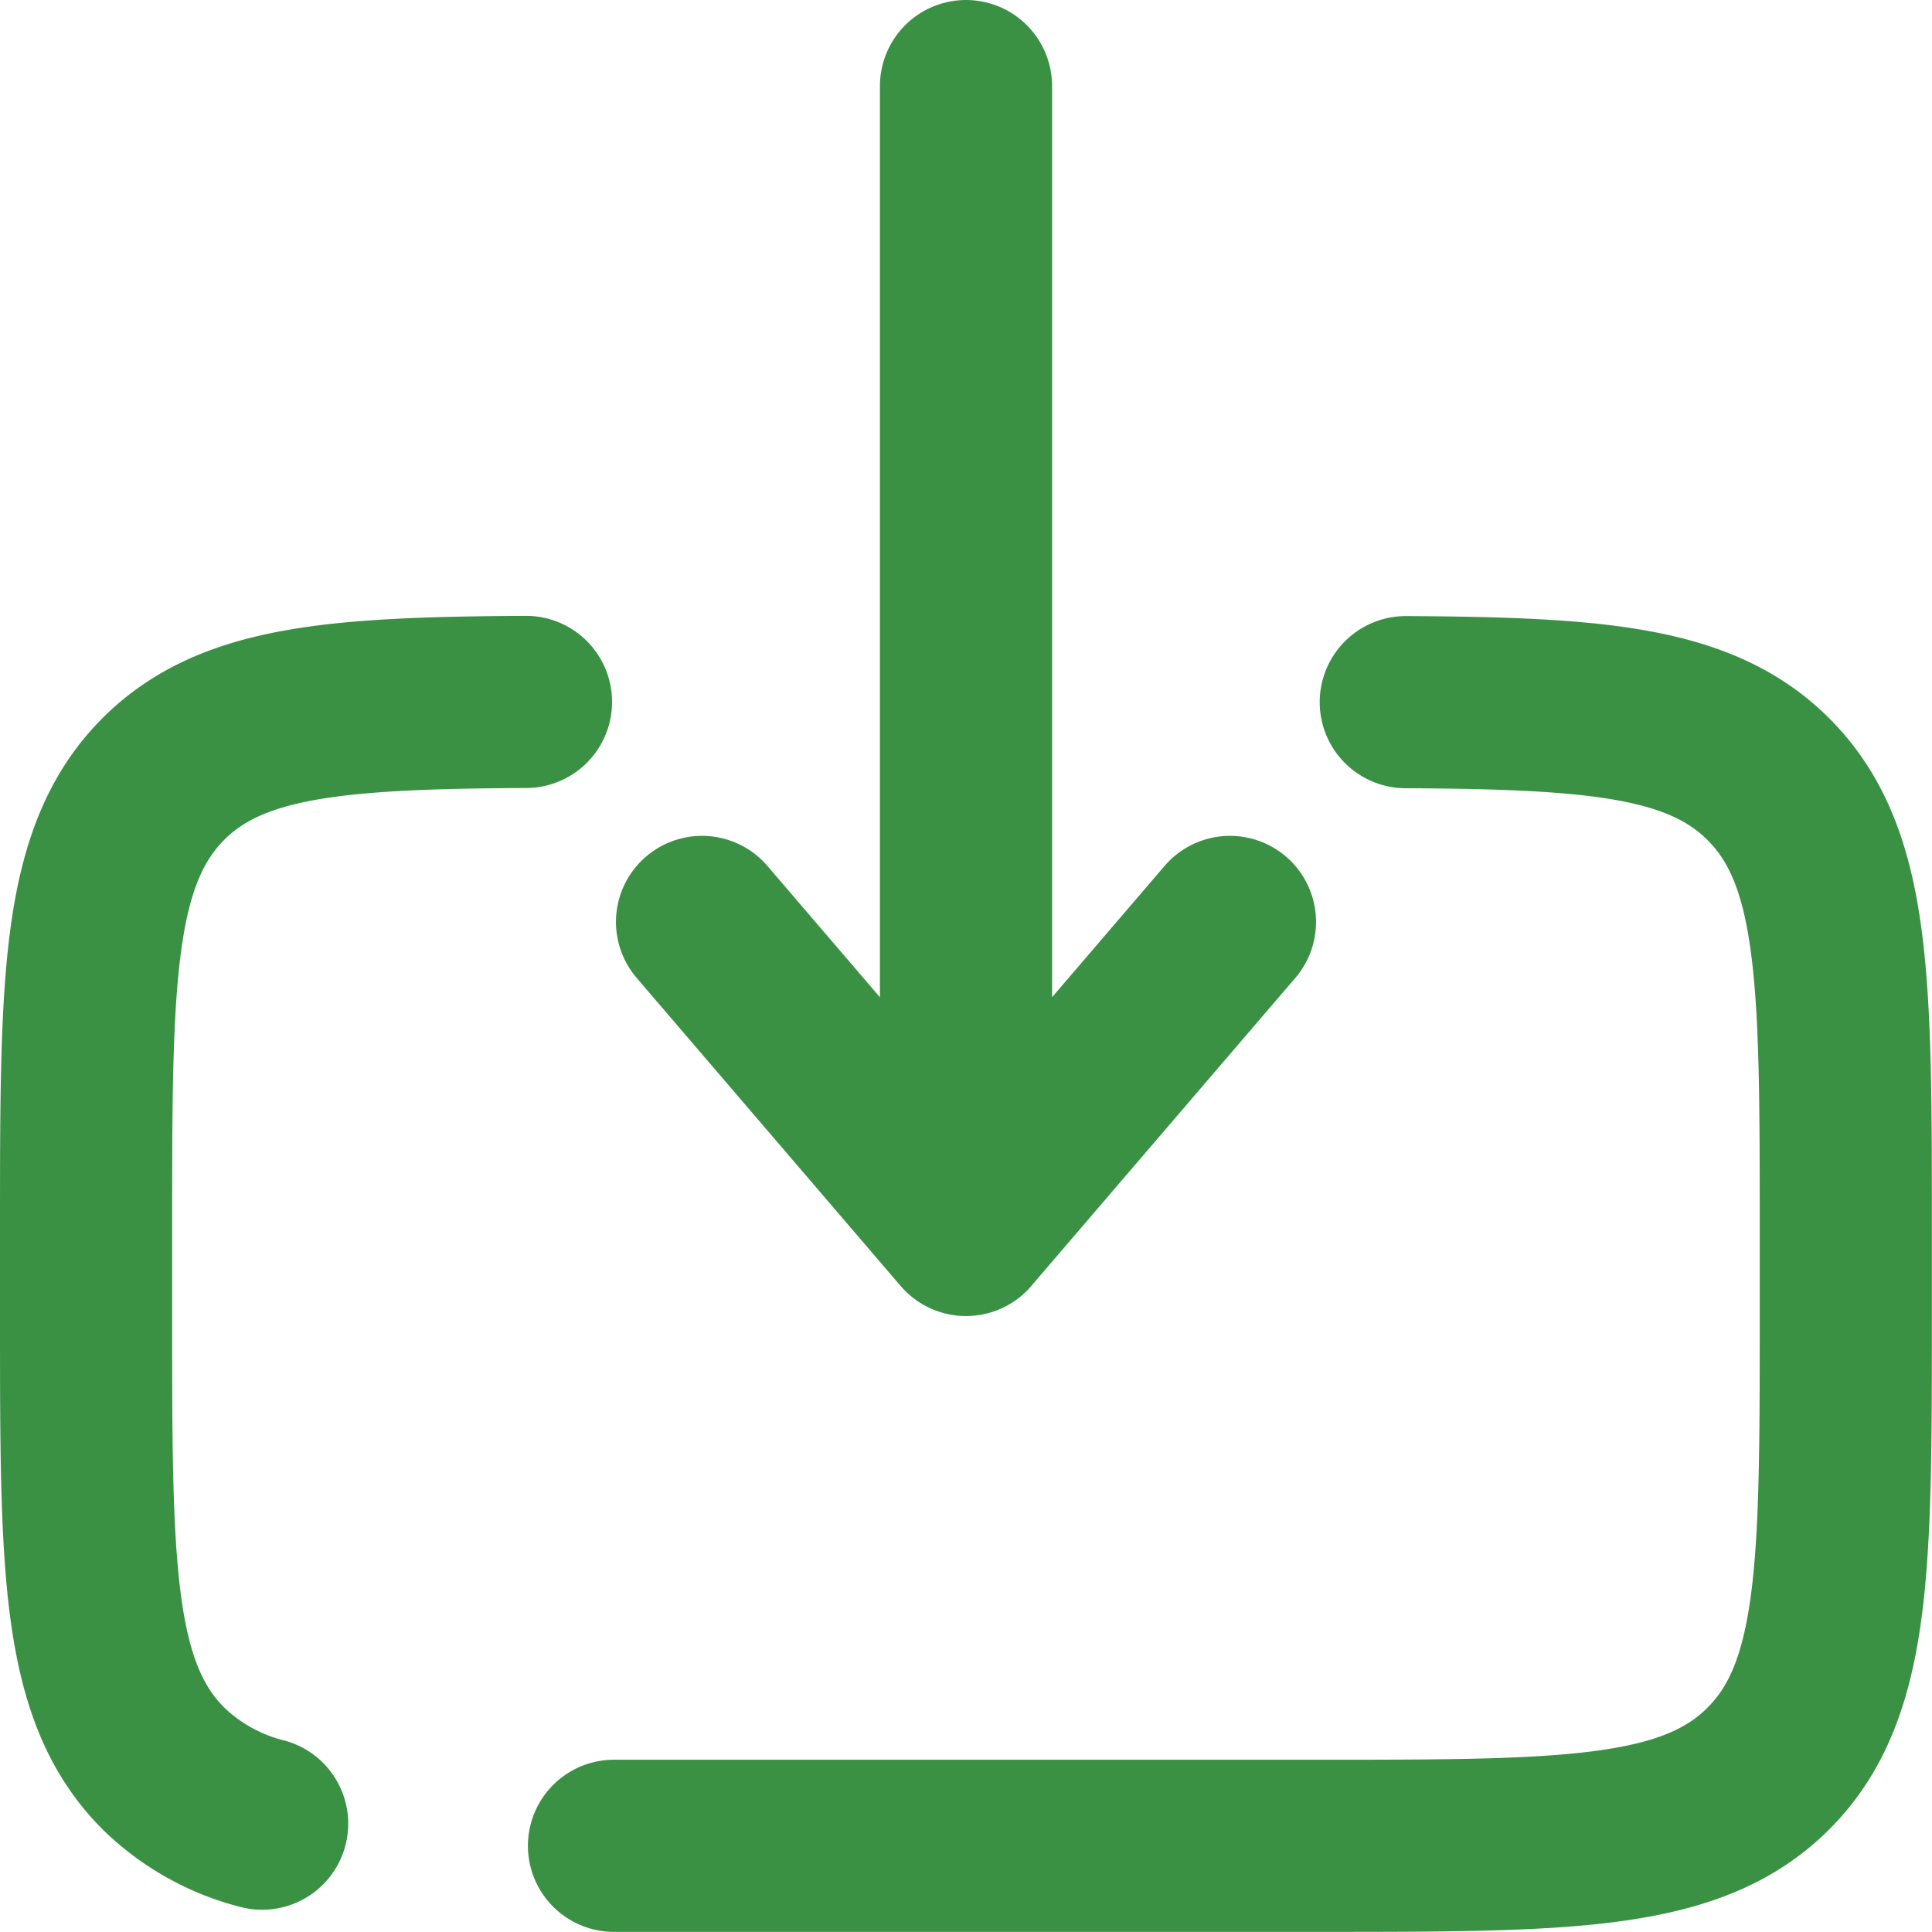 <svg xmlns="http://www.w3.org/2000/svg" width="16.834" height="16.834" viewBox="0 0 16.834 16.834">
  <g id="download-svgrepo-com" transform="translate(-1.25 -1.25)">
    <path id="Path_10596" data-name="Path 10596" d="M6.6,18.967h6.133c2.168,0,3.253,0,3.926-.674s.674-1.758.674-3.926V13.6c0-2.168,0-3.253-.674-3.926-.589-.589-1.492-.663-3.16-.672M5.833,9c-1.668.009-2.571.083-3.16.672C2,10.348,2,11.432,2,13.6v.767c0,2.168,0,3.253.674,3.926a1.9,1.9,0,0,0,.86.481" transform="translate(0 -1.634)" fill="none" stroke="#3a9144" stroke-linecap="round" stroke-width="1.5"/>
    <path id="Path_10597" data-name="Path 10597" d="M11.3,2v9.967m0,0L9,9.283m2.3,2.683,2.3-2.683" transform="translate(-1.633)" fill="none" stroke="#3a9144" stroke-linecap="round" stroke-linejoin="round" stroke-width="1.5"/>
  </g>
</svg>
